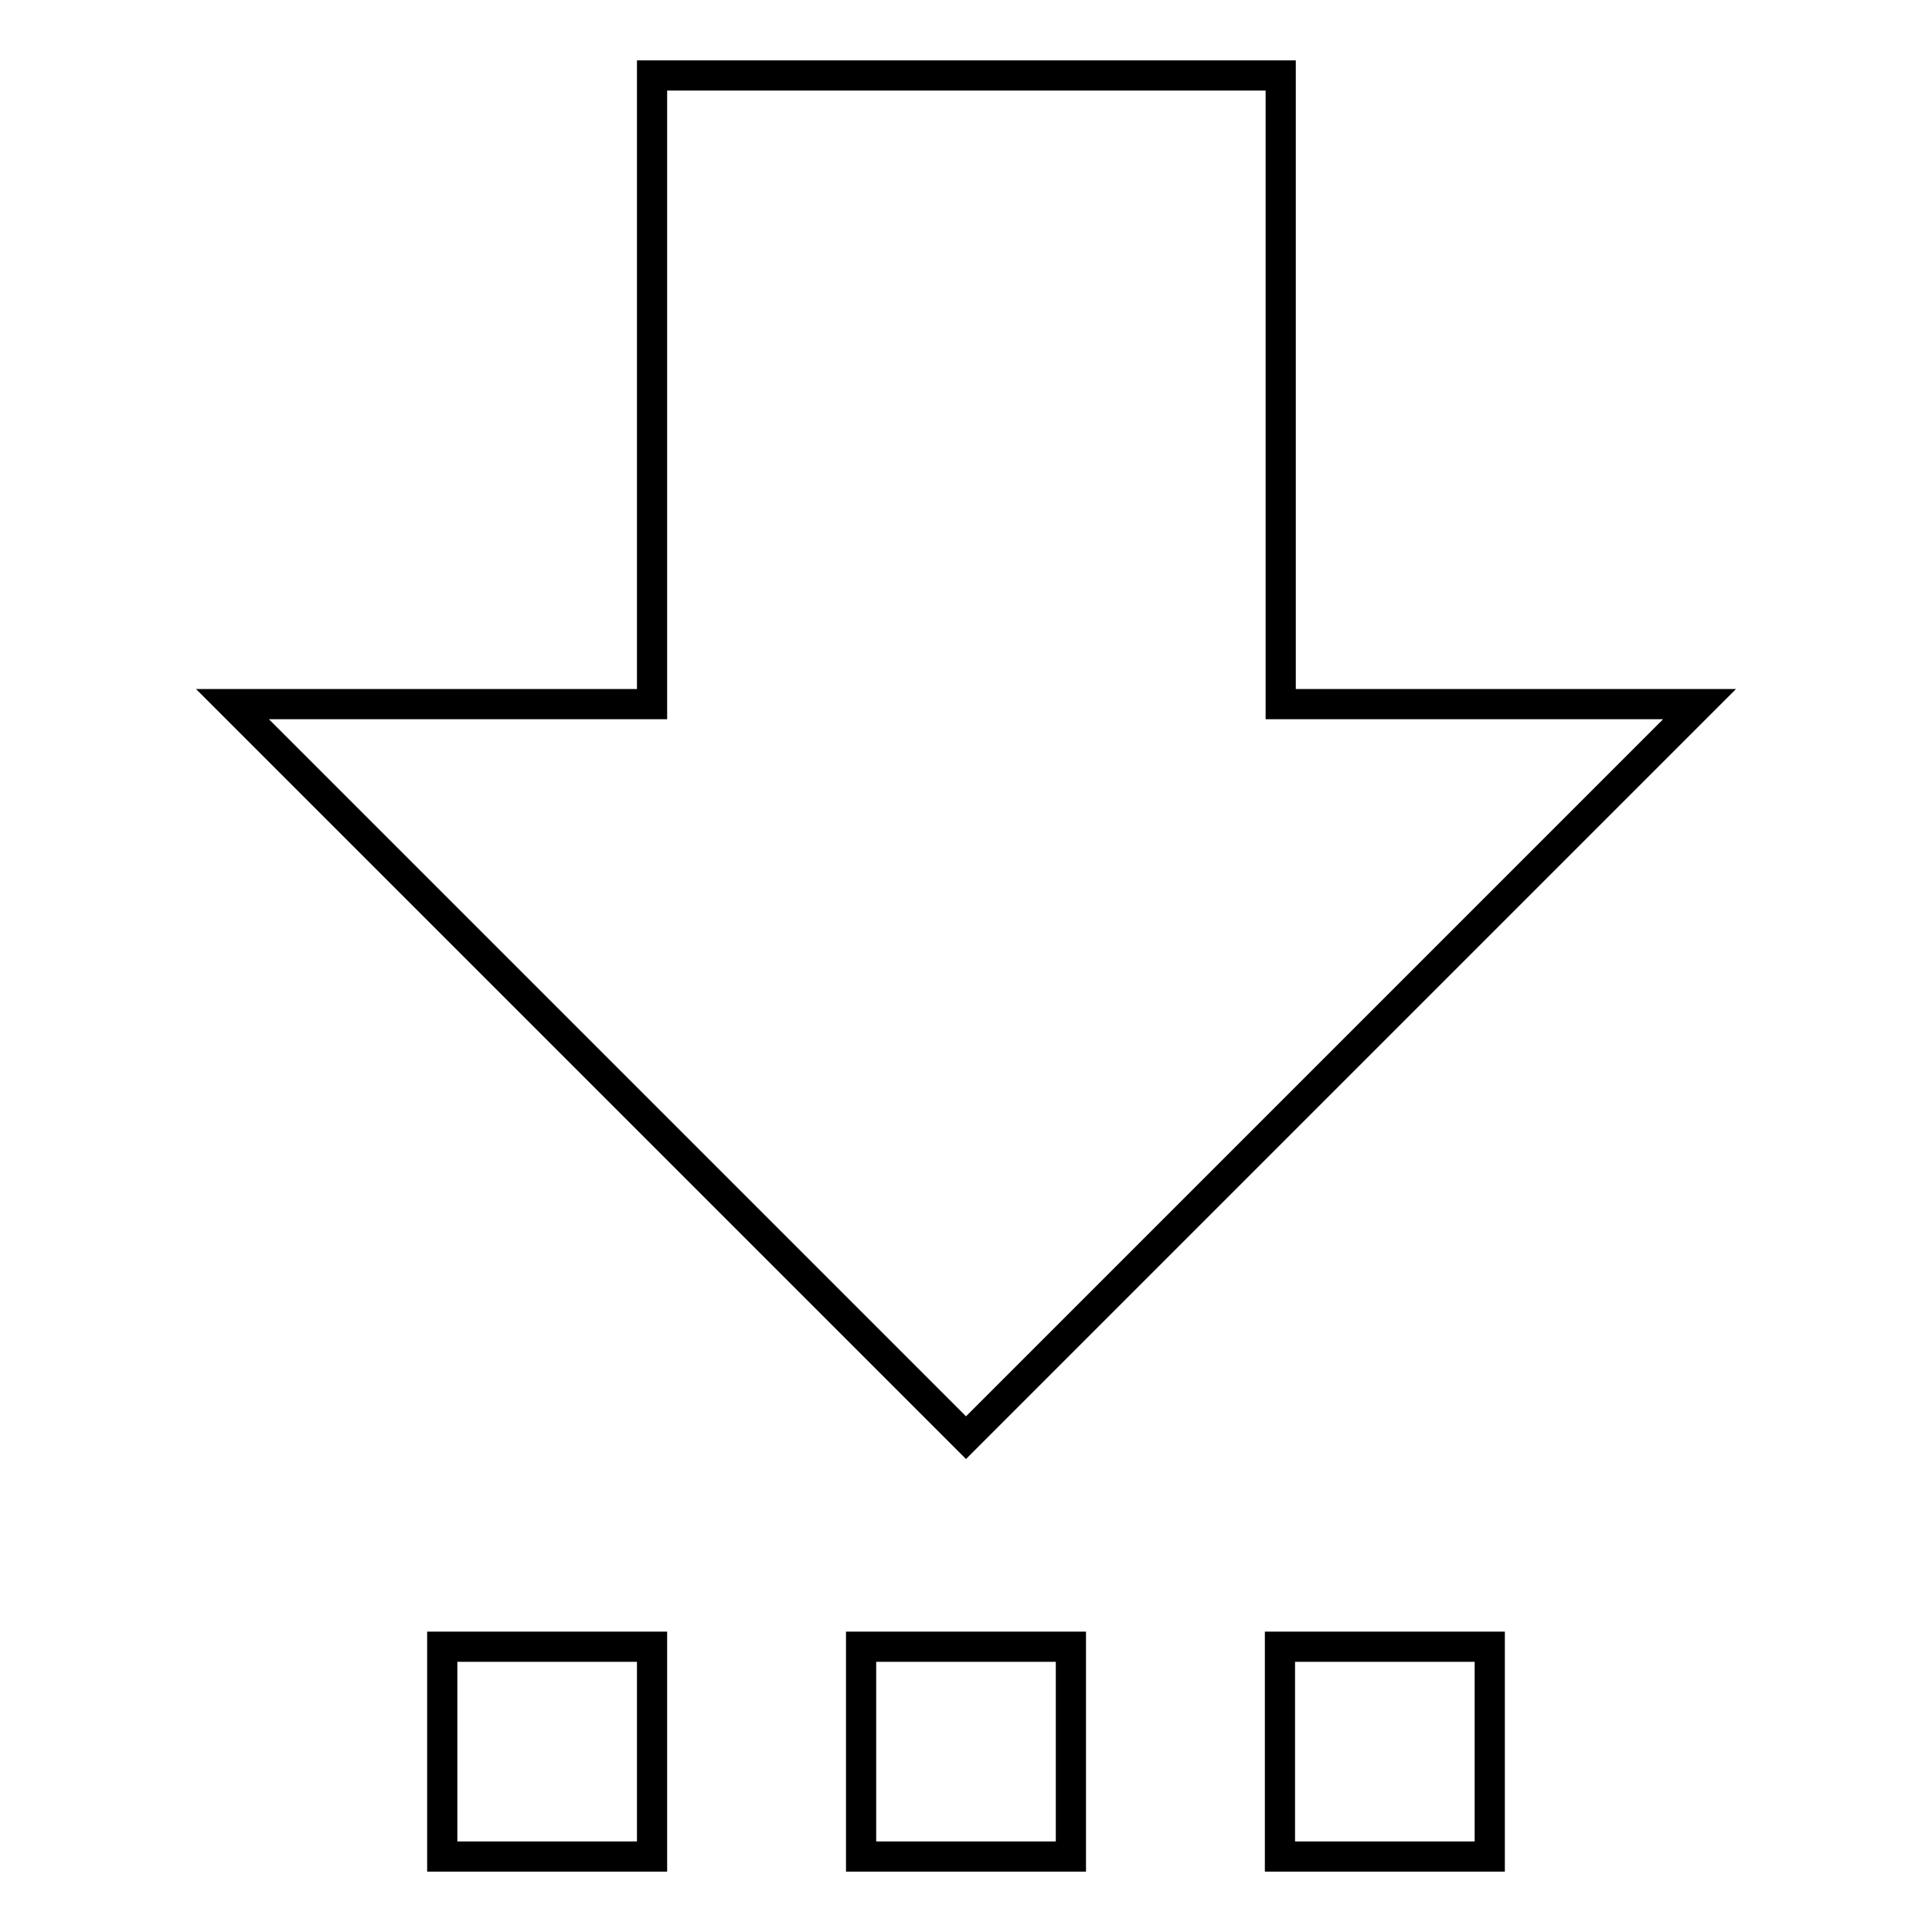 <?xml version="1.0" encoding="utf-8"?>
<!-- Svg Vector Icons : http://www.onlinewebfonts.com/icon -->
<!DOCTYPE svg PUBLIC "-//W3C//DTD SVG 1.1//EN" "http://www.w3.org/Graphics/SVG/1.1/DTD/svg11.dtd">
<svg version="1.1" xmlns="http://www.w3.org/2000/svg" xmlns:xlink="http://www.w3.org/1999/xlink" x="0px" y="0px" viewBox="0 0 256 256" enable-background="new 0 0 256 256" xml:space="preserve">
<g><g><path stroke-width="4" fill-opacity="0" stroke="#000000"  d="M58.6,218.2h27.8V246H58.6V218.2z"/><path stroke-width="4" fill-opacity="0" stroke="#000000"  d="M114.1,218.2h27.8V246h-27.8V218.2z"/><path stroke-width="4" fill-opacity="0" stroke="#000000"  d="M169.6,218.2h27.8V246h-27.8V218.2z"/><path stroke-width="4" fill-opacity="0" stroke="#000000"  d="M225.2,93.3h-55.5V10H86.4v83.3H30.8l97.2,97.2L225.2,93.3z"/></g></g>
</svg>